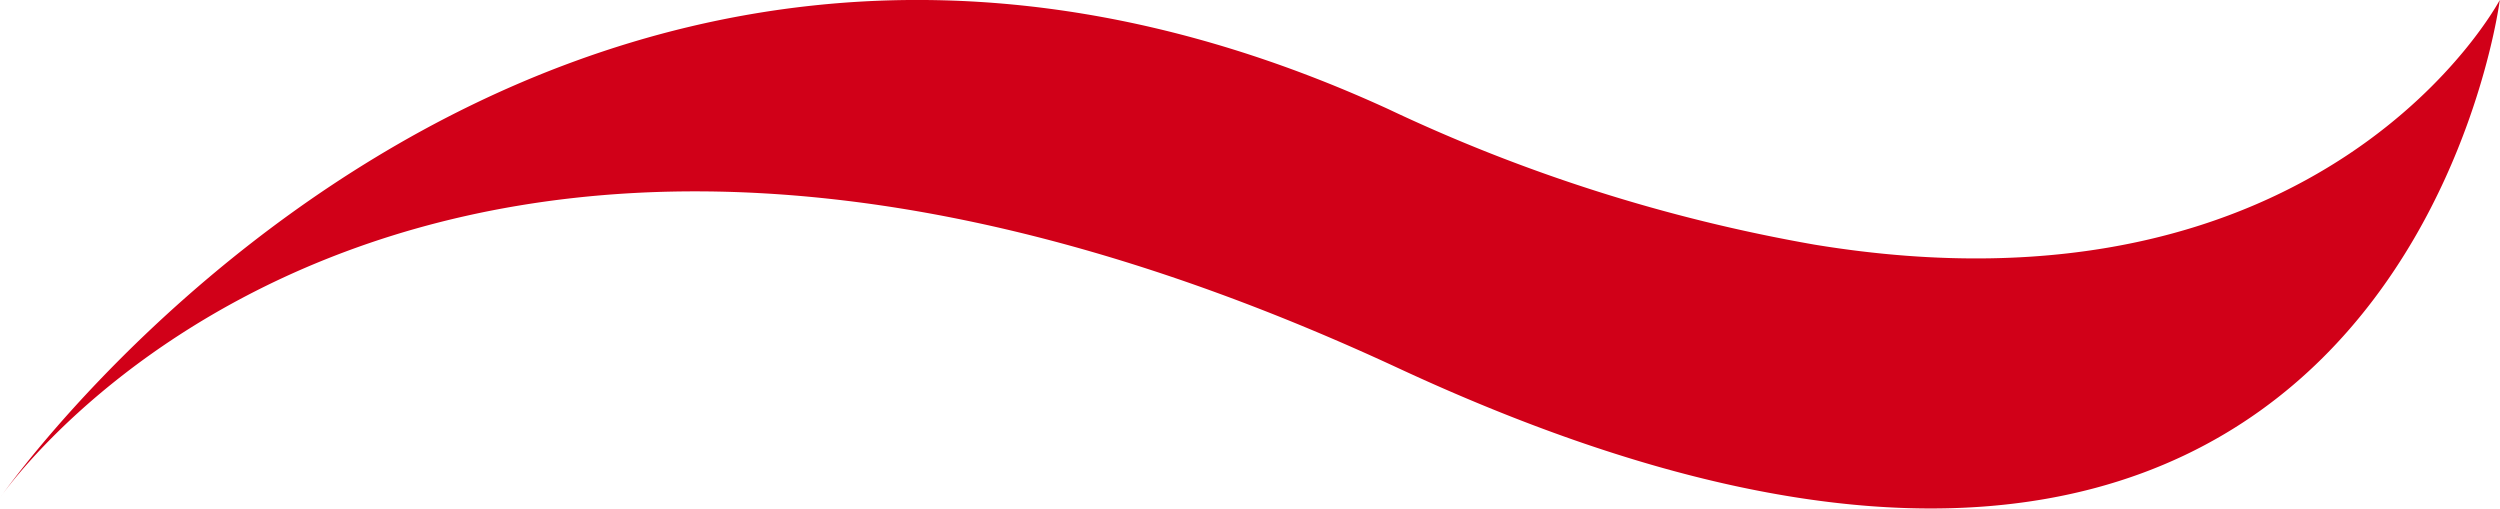 <svg xmlns="http://www.w3.org/2000/svg" width="50.078" height="10.186" viewBox="0 0 50.078 10.186"><path d="M1559.075,1375.977s10.785-15.582,27.8-7.791a33.351,33.351,0,0,0,8.539,2.718c10.262,1.692,13.735-4.9,13.735-4.9s-2.1,16.65-22.063,7.376S1559.075,1375.977,1559.075,1375.977Z" transform="translate(-1559.075 -1366.005)" fill="#d10018"/></svg>